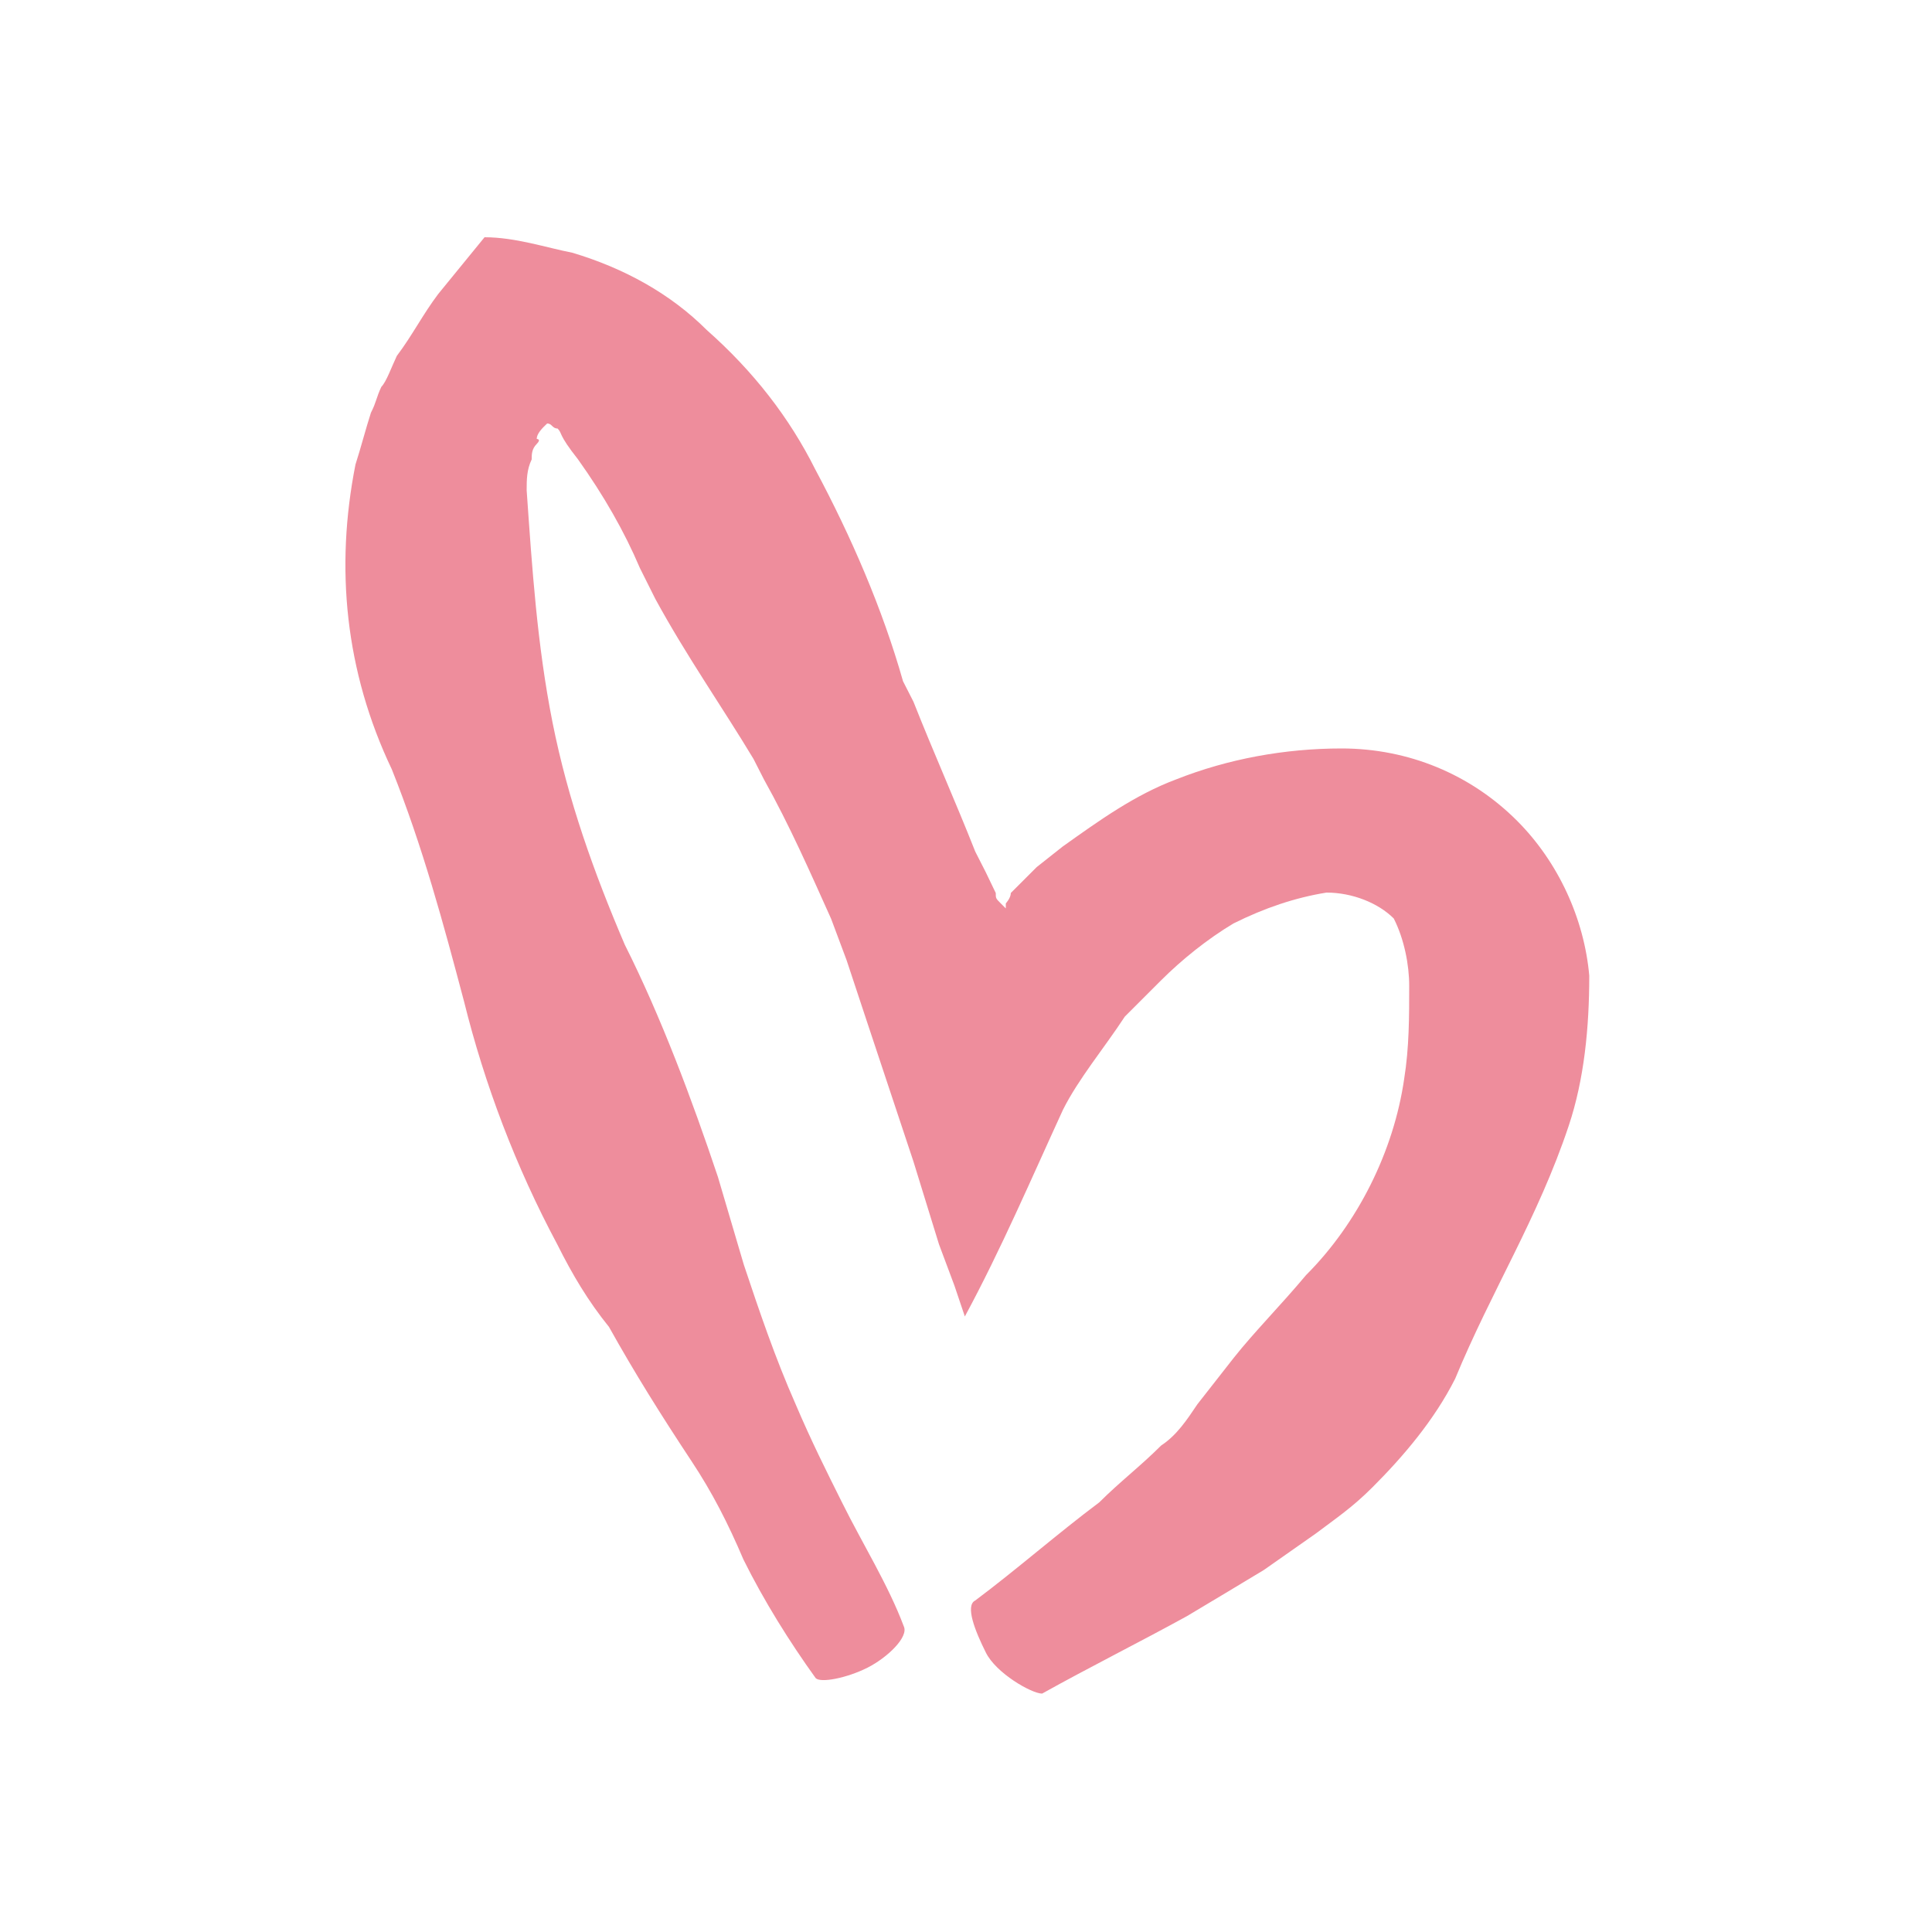 <?xml version="1.0" encoding="utf-8"?>
<!-- Generator: Adobe Illustrator 28.1.0, SVG Export Plug-In . SVG Version: 6.00 Build 0)  -->
<svg version="1.1" id="Layer_1" xmlns="http://www.w3.org/2000/svg" xmlns:xlink="http://www.w3.org/1999/xlink" x="0px" y="0px"
	 viewBox="0 0 500 500" style="enable-background:new 0 0 500 500;" xml:space="preserve">
<style type="text/css">
	.st0{fill:#EE8D9C;}
</style>
<path class="st0" d="M269.7,438.3c12-6.7,25.4-13.4,37.4-20c6.7-4,13.4-8,20-12l13.4-9.4c5.3-4,9.4-6.7,14.7-12
	c8-8,16-17.4,21.4-28.1C386,334,398,315.3,406,291.3c4-12,5.3-25.4,5.3-38.8c-1.3-14.7-8-29.4-18.7-40.1c-12-12-28.1-18.7-45.4-18.7
	c-14.7,0-29.4,2.7-42.8,8c-10.7,4-20,10.7-29.4,17.4l-6.7,5.3l-2.7,2.7l-2.7,2.7c-1.3,1.3-1.3,1.3-1.3,1.3c0,1.3-1.3,2.7-1.3,2.7
	v1.3l0,0l-1.3-1.3c-1.3-1.3-1.3-1.3-1.3-2.7l-1.3-2.7l-1.3-2.7l-2.7-5.3c-5.3-13.4-10.7-25.4-16-38.8l-2.7-5.3
	c-5.3-18.7-13.4-37.4-22.7-54.8c-6.7-13.4-16-25.4-28.1-36.1c-9.4-9.4-21.4-16-34.8-20c-6.7-1.3-14.7-4-22.7-4l-12,14.7
	c-4,5.3-6.7,10.7-10.7,16c-1.3,2.7-2.7,6.7-4,8c-1.3,2.7-1.3,4-2.7,6.7c-1.3,4-2.7,9.4-4,13.4c-5.3,26.7-2.7,53.5,9.4,78.9
	c8,20,13.4,40.1,18.7,60.1c5.3,21.4,13.4,42.8,24.1,62.8c4,8,8,14.7,13.4,21.4c6.7,12,13.4,22.7,21.4,34.8c5.3,8,9.4,16,13.4,25.4
	c5.3,10.7,12,21.4,18.7,30.7c1.3,1.3,8,0,13.4-2.7c5.3-2.7,10.7-8,9.4-10.7c-4-10.7-10.7-21.4-16-32.1c-4-8-8-16-12-25.4
	c-5.3-12-9.4-24.1-13.4-36.1l-6.7-22.7c-6.7-20-14.7-41.4-24.1-60.1c-8-18.7-14.7-37.4-18.7-57.5s-5.3-40.1-6.7-60.1
	c0-2.7,0-5.3,1.3-8c0-1.3,0-2.7,1.3-4c1.3-1.3,0-1.3,0-1.3c0-1.3,1.3-2.7,2.7-4c1.3,0,1.3,1.3,2.7,1.3c1.3,1.3,0,1.3,5.3,8
	c6.7,9.4,12,18.7,16,28.1l4,8c8,14.7,17.4,28.1,25.4,41.4l2.7,5.3c6.7,12,12,24.1,17.4,36.1l4,10.7l5.3,16l12,36.1L243,322l4,10.7
	l2.7,8c9.4-17.4,17.4-36.1,25.4-53.5c4-8,10.7-16,16-24.1l2.7-2.7l2.7-2.7l4-4c5.3-5.3,12-10.7,18.7-14.7c8-4,16-6.7,24.1-8
	c6.7,0,13.4,2.7,17.4,6.7c2.7,5.3,4,12,4,17.4c0,8,0,16-1.3,24.1c-2.7,18.7-12,37.4-25.4,50.8c-6.7,8-13.4,14.7-18.7,21.4l-9.4,12
	c-2.7,4-5.3,8-9.4,10.7c-5.3,5.3-10.7,9.4-16,14.7c-10.7,8-21.4,17.4-32.1,25.4c-2.7,1.3,0,8,2.7,13.4
	C257.7,433,267,438.3,269.7,438.3z"/>
</svg>
